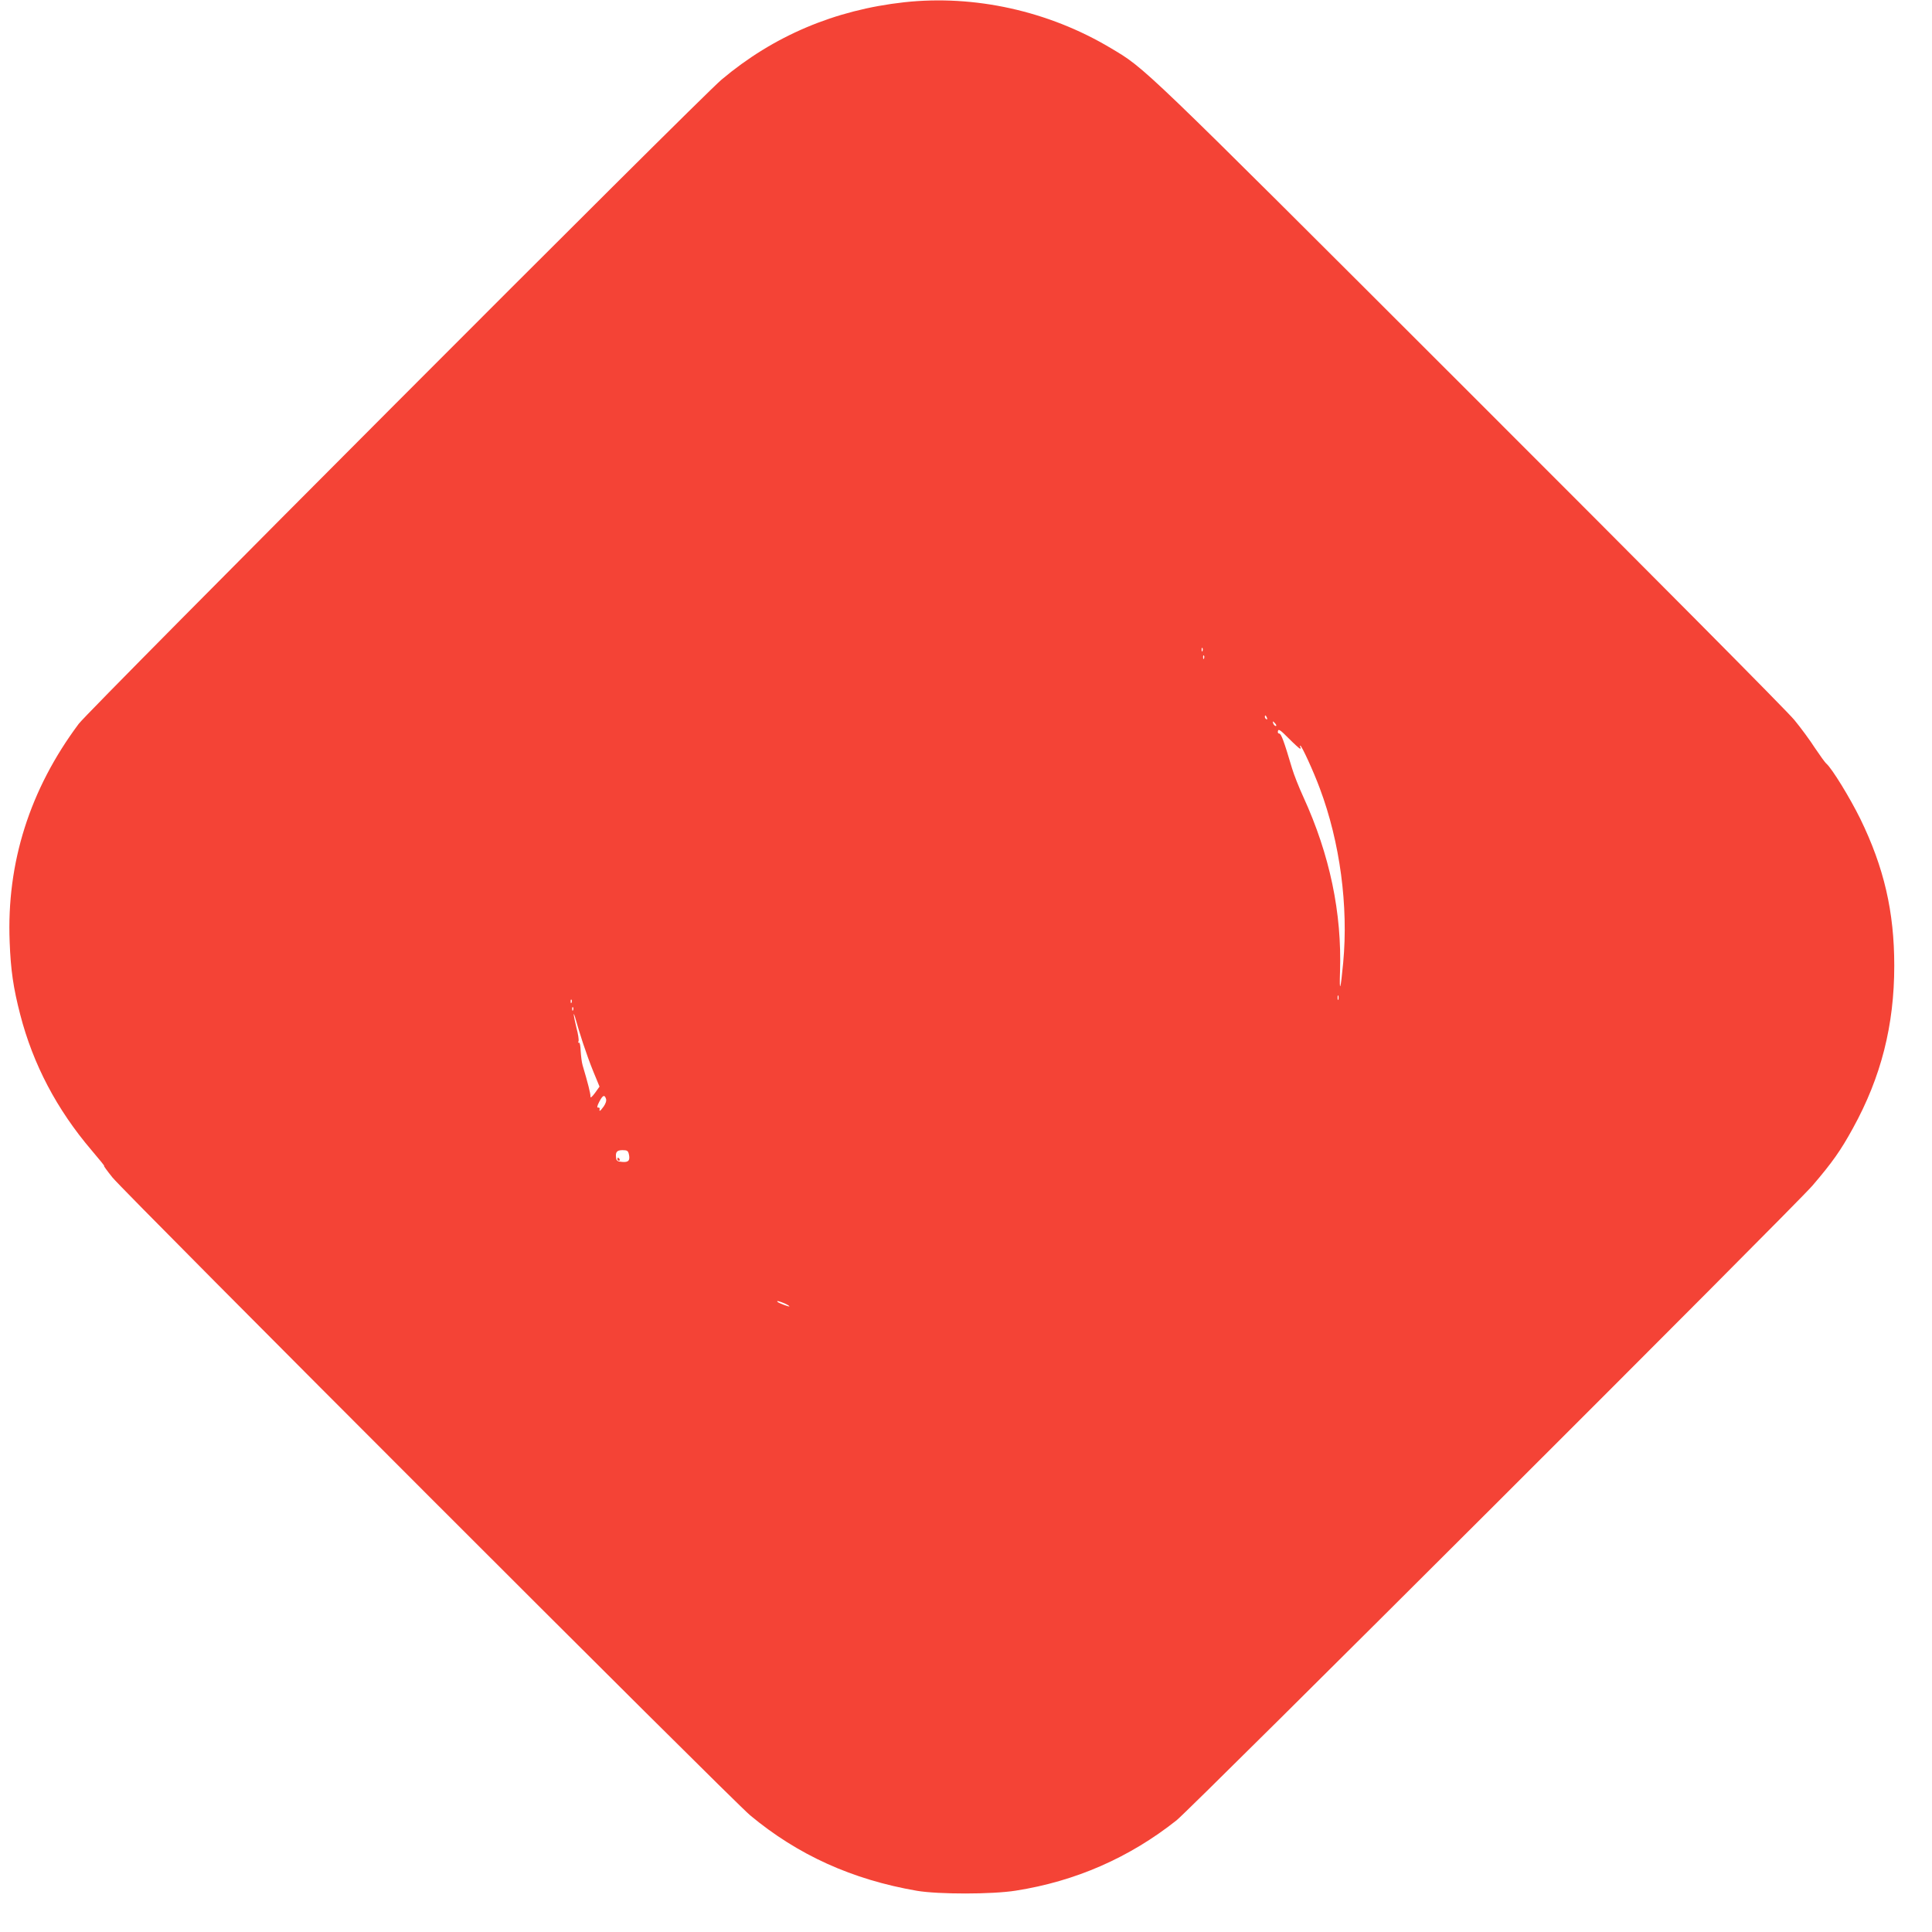 <?xml version="1.0" standalone="no"?>
<!DOCTYPE svg PUBLIC "-//W3C//DTD SVG 20010904//EN"
 "http://www.w3.org/TR/2001/REC-SVG-20010904/DTD/svg10.dtd">
<svg version="1.0" xmlns="http://www.w3.org/2000/svg"
 width="1280pt" height="1280pt" viewBox="0 0 1280 1280"
 preserveAspectRatio="xMidYMid meet">
<g transform="translate(0,1280) scale(0.1,-0.1)"
fill="#f44336" stroke="none">
<path d="M5990 12785 c-460 -51 -866 -223 -1210 -513 -149 -126 -4187 -4173
-4258 -4267 -325 -435 -479 -922 -458 -1445 7 -187 24 -304 70 -482 85 -329
242 -628 472 -898 53 -62 91 -109 84 -105 -7 5 18 -30 55 -76 85 -105 4108
-4129 4225 -4226 316 -263 676 -426 1105 -500 143 -24 498 -24 655 1 395 62
752 218 1065 466 95 75 4101 4074 4213 4205 132 154 188 234 268 380 187 339
274 683 274 1077 0 358 -68 651 -225 973 -70 142 -187 332 -224 365 -10 8 -44
56 -77 105 -32 50 -93 133 -136 185 -43 54 -974 991 -2155 2171 -2197 2195
-2142 2142 -2375 2281 -412 246 -903 354 -1368 303z m1977 -4297 c-3 -8 -6 -5
-6 6 -1 11 2 17 5 13 3 -3 4 -12 1 -19z m10 -50 c-3 -8 -6 -5 -6 6 -1 11 2 17
5 13 3 -3 4 -12 1 -19z m417 -394 c3 -8 2 -12 -4 -9 -6 3 -10 10 -10 16 0 14
7 11 14 -7z m56 -39 c7 -9 8 -15 2 -15 -5 0 -12 7 -16 15 -3 8 -4 15 -2 15 2
0 9 -7 16 -15z m163 -165 c5 0 5 5 2 10 -3 6 -3 10 0 10 9 0 88 -172 129 -283
134 -357 190 -780 155 -1155 -17 -182 -26 -209 -21 -61 13 390 -68 777 -243
1159 -29 63 -63 149 -75 190 -54 182 -72 230 -85 230 -8 0 -11 7 -8 18 3 14
18 4 71 -50 37 -37 71 -68 75 -68z m254 -1662 c-3 -7 -5 -2 -5 12 0 14 2 19 5
13 2 -7 2 -19 0 -25z m-5080 -20 c-3 -8 -6 -5 -6 6 -1 11 2 17 5 13 3 -3 4
-12 1 -19z m10 -50 c-3 -8 -6 -5 -6 6 -1 11 2 17 5 13 3 -3 4 -12 1 -19z m65
-218 c17 -52 48 -139 70 -192 l40 -97 -30 -42 c-21 -28 -31 -36 -30 -23 1 17
-17 89 -52 206 -6 20 -11 63 -13 96 -1 33 -6 58 -11 54 -5 -3 -7 2 -3 10 3 9
-3 49 -14 89 -10 41 -18 81 -18 89 0 8 7 -10 15 -40 8 -30 29 -98 46 -150z
m153 -370 c4 -13 -2 -31 -15 -50 -23 -32 -32 -38 -27 -17 1 6 -4 11 -11 9 -8
-1 -6 11 8 38 23 44 35 50 45 20z m151 -365 c10 -42 -1 -57 -43 -53 -31 2 -39
7 -41 26 -6 39 5 52 42 52 30 0 37 -4 42 -25z m1029 -989 c19 -8 35 -18 35
-21 0 -5 -70 21 -79 30 -8 9 10 5 44 -9z"/>
<path d="M4090 5120 c0 -5 5 -10 11 -10 5 0 7 5 4 10 -3 6 -8 10 -11 10 -2 0
-4 -4 -4 -10z"/>
</g>
</svg>
